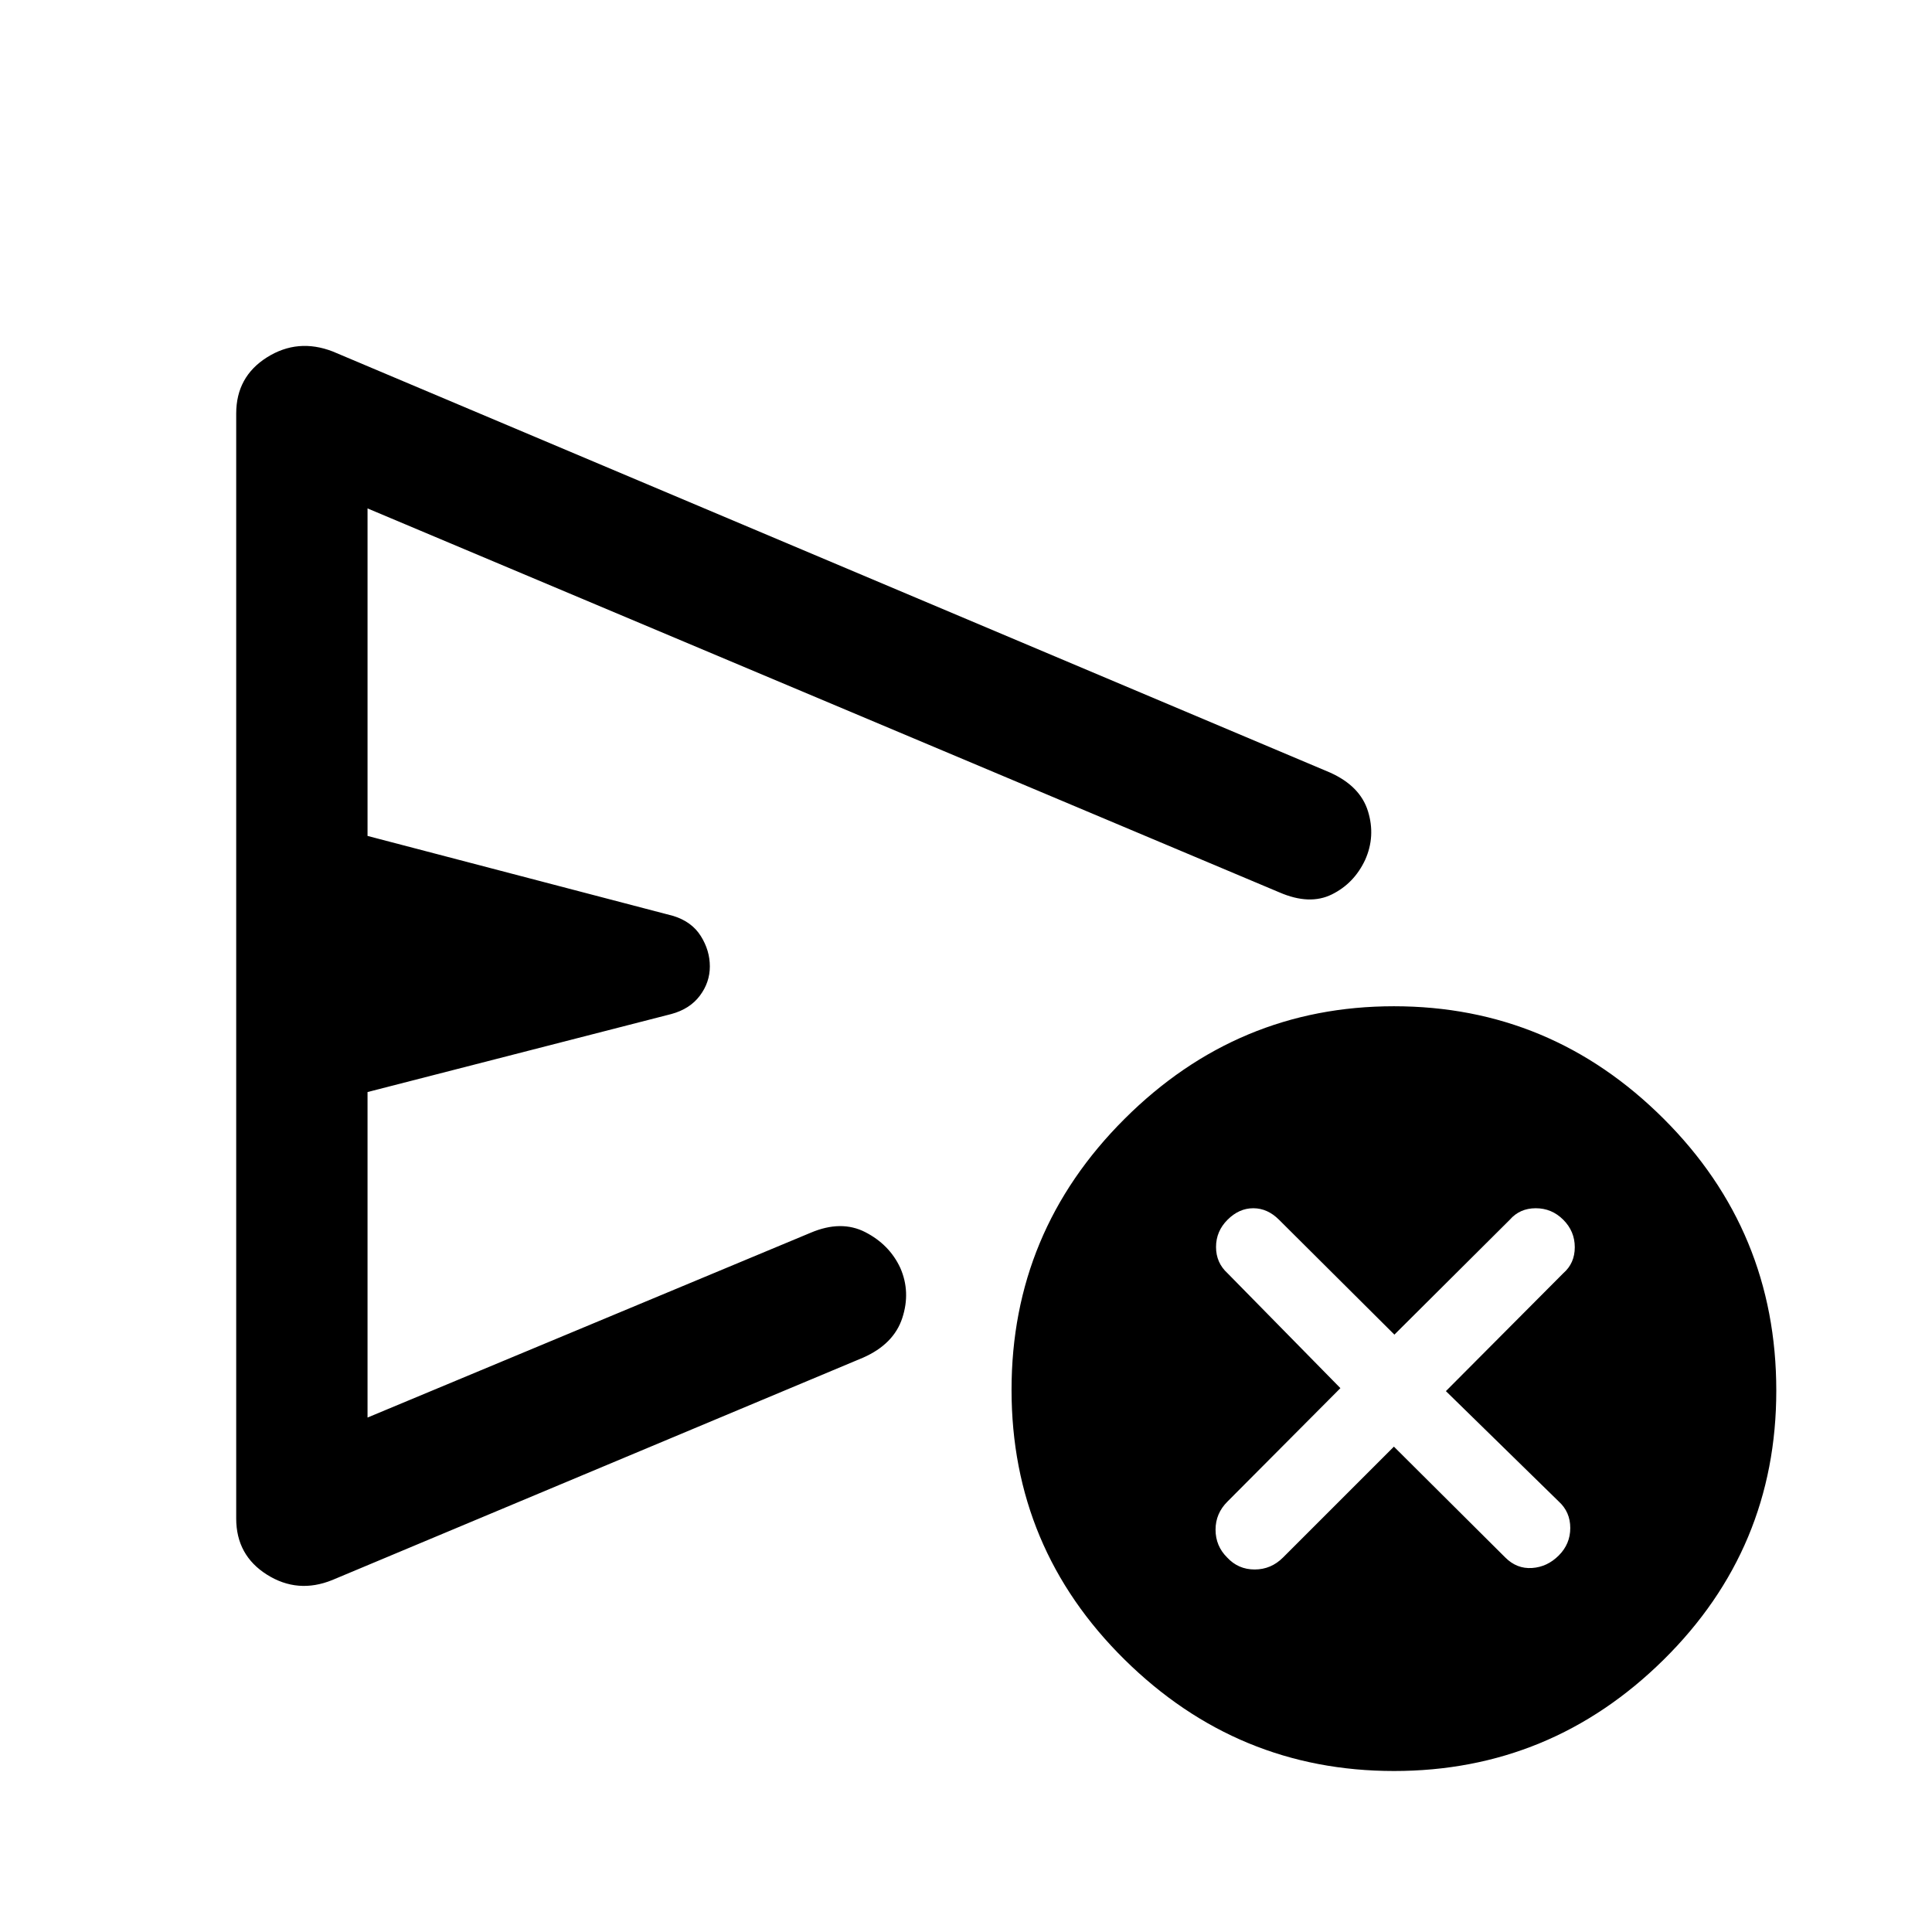 <svg xmlns="http://www.w3.org/2000/svg" width="48" height="48" viewBox="0 -960 960 960"><path d="m692.63-241.17 55.33 55.08q5.71 5.72 13.29 5.22 7.58-.5 13.29-6.22 5.72-5.71 5.72-13.66t-5.72-13.16l-56.08-54.85 58.32-58.57q5.72-4.97 5.72-12.92t-5.72-13.66q-5.71-5.72-13.66-5.72t-12.92 5.72l-57.33 57.08-57.33-57.08q-5.71-5.72-12.79-5.72-7.08 0-12.79 5.72-5.72 5.71-5.72 13.54 0 7.83 5.72 13.04l56.08 57.09-56.08 56.33q-5.96 5.9-5.96 14 0 8.11 5.76 13.82 5.51 5.96 13.67 5.96t14.11-5.96l55.09-55.08Zm-575.26 35.69v-549.04q0-18.29 15.29-27.92 15.3-9.63 32.69-2.91l495.56 209.24q14.96 6.72 18.82 19.18 3.86 12.45-1.38 24.17-5.48 11.72-16.56 17.19-11.07 5.48-26.03-1l-453.13-190.8v162.74l151.94 39.76q9.19 2.85 13.67 10t4.48 15.09q0 7.94-4.98 14.56-4.98 6.61-14.17 9.09l-150.94 38.76v161.74l220.13-91.8q15.2-6.48 27.2-.32 12 6.17 17.39 17.75 5.24 11.96 1 24.91-4.24 12.96-19.44 19.68l-263.8 110.52q-17.15 6.96-32.45-2.67-15.29-9.63-15.29-27.92ZM692.63-80q-77.76 0-133.88-55.4-56.12-55.4-56.12-134T558.75-404q56.12-56 133.88-56 78 0 134 55.87 56 55.86 56 135.13 0 78.43-56 133.72-56 55.28-134 55.28ZM379.8-482Z"/></svg>